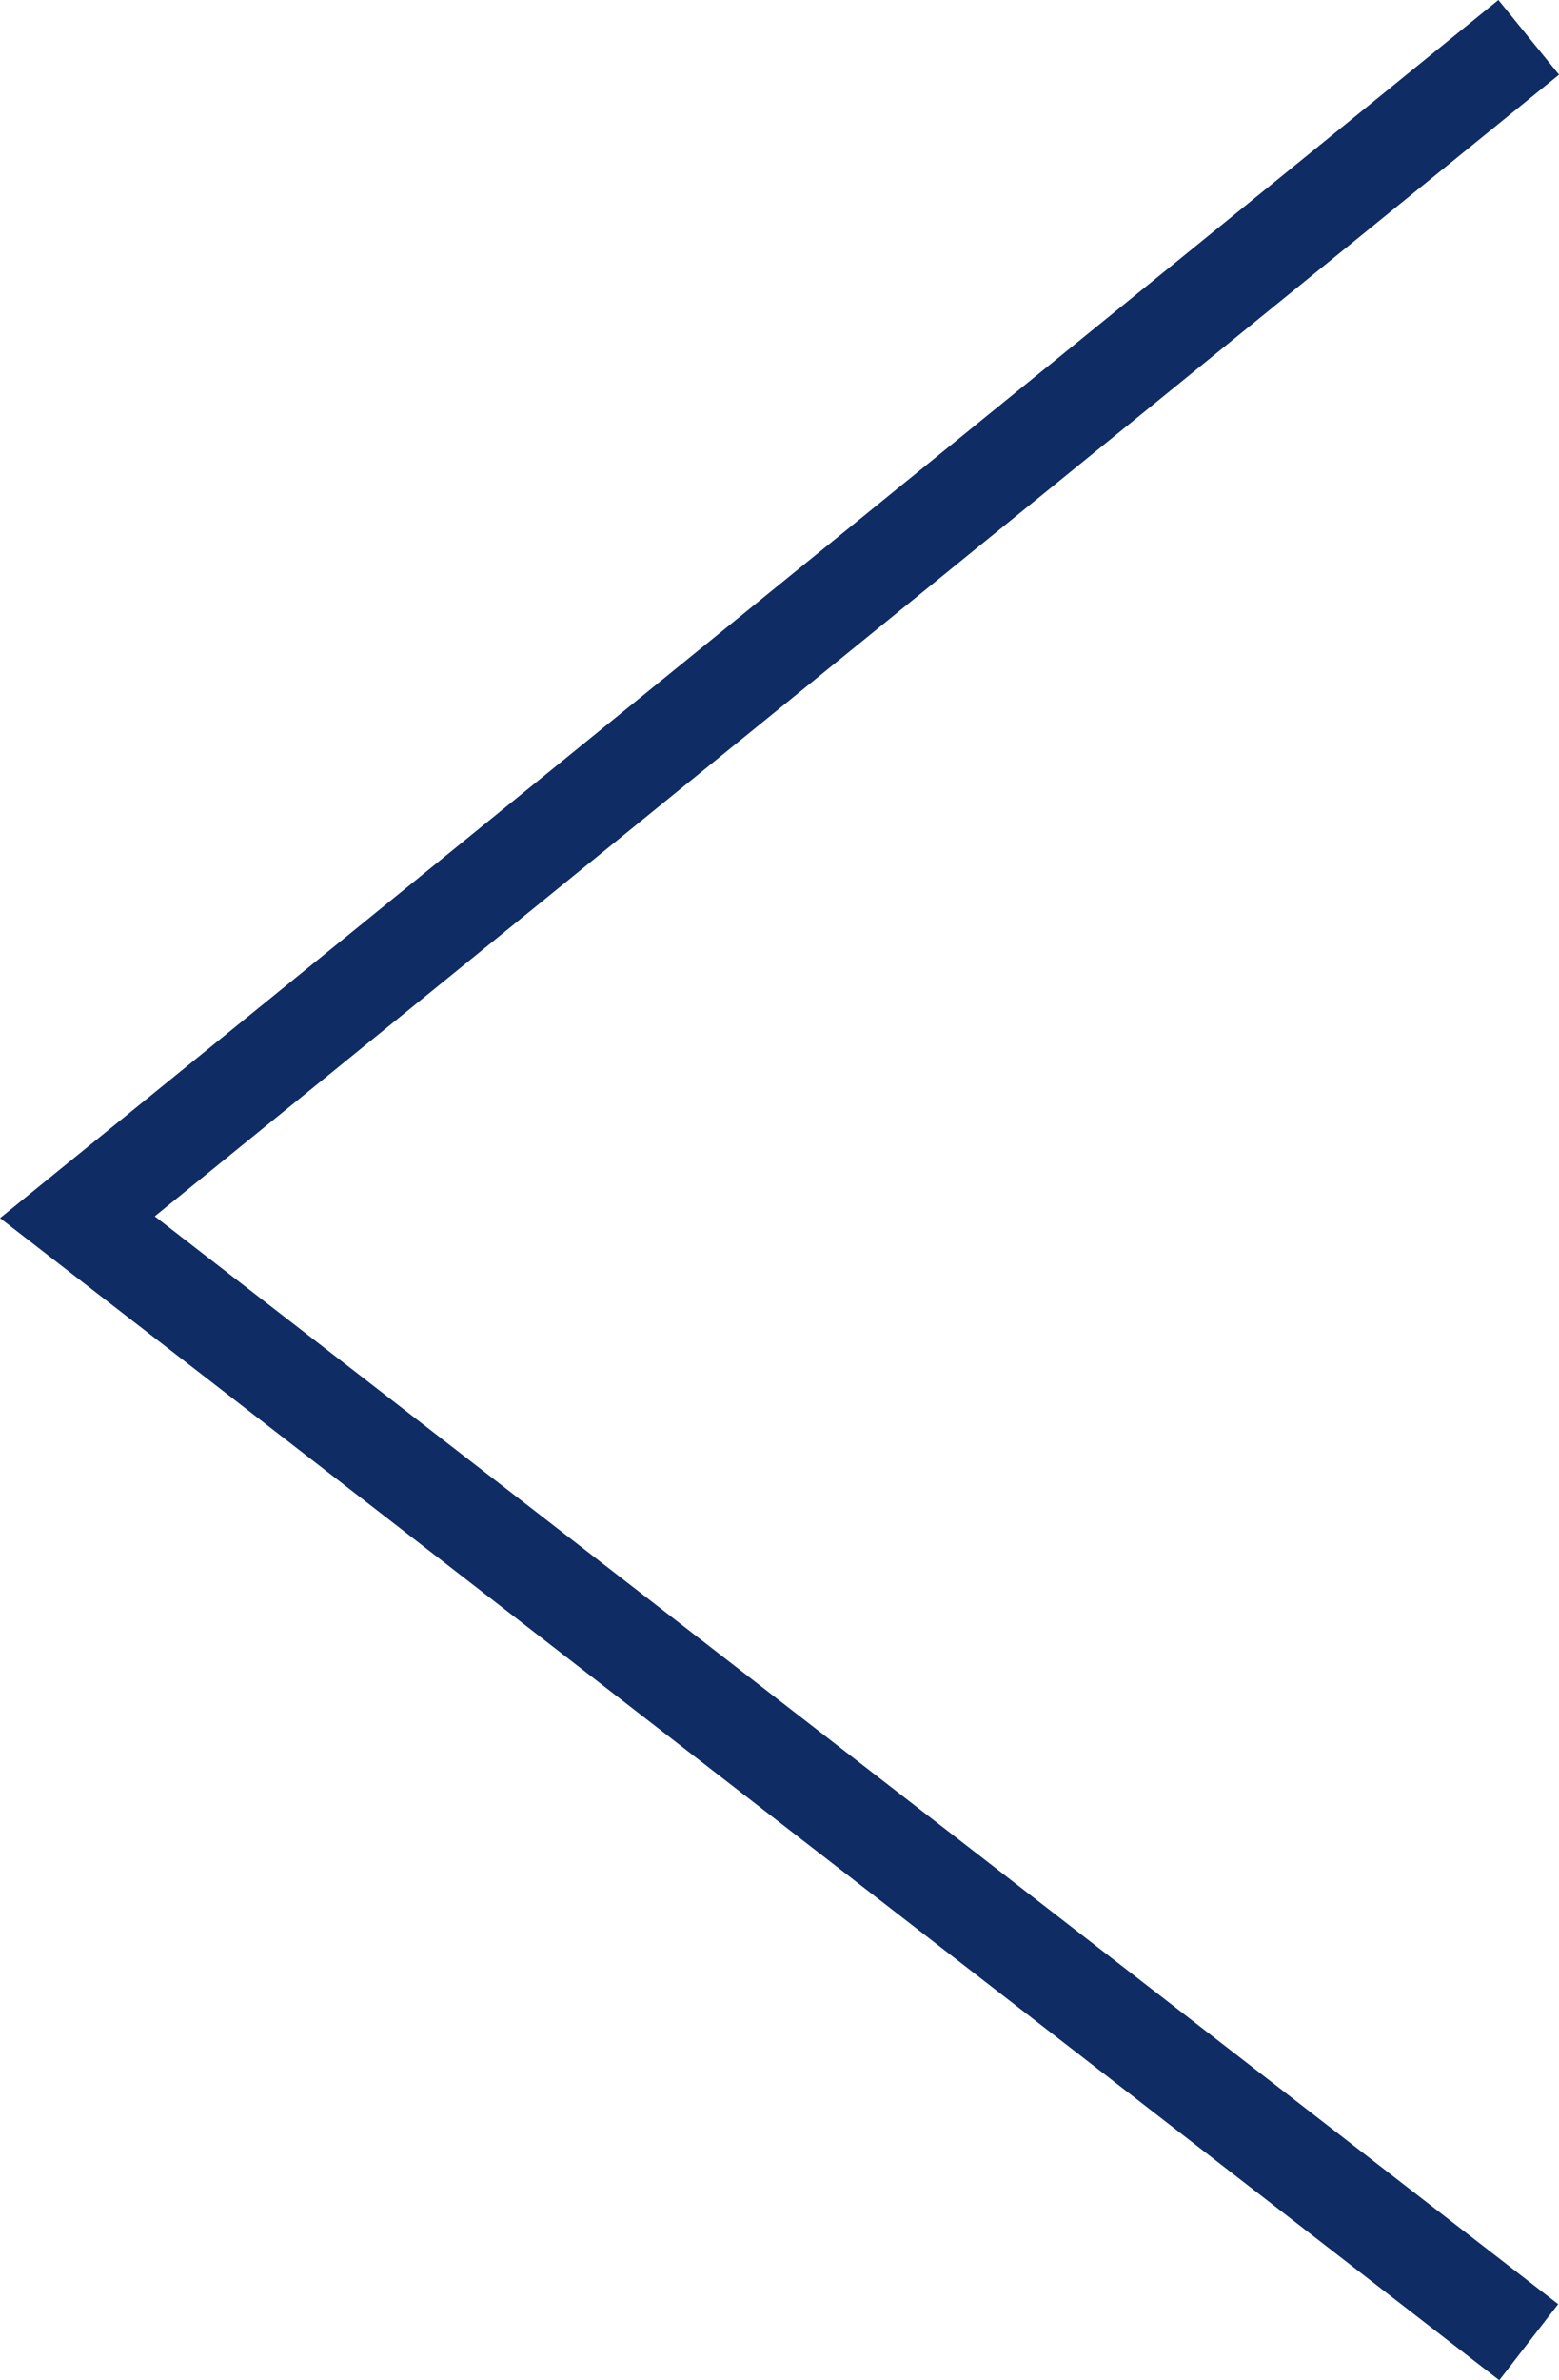 <svg xmlns="http://www.w3.org/2000/svg" width="16.214" height="24.739" viewBox="0 0 16.214 24.739">
  <path id="icon_arrow_left" d="M1069.988-227.258l-15.094-11.692,15.094-12.263" transform="translate(-1054.089 251.601)" fill="none" stroke="#0f2c64" stroke-miterlimit="10" stroke-width="1"/>
</svg>
